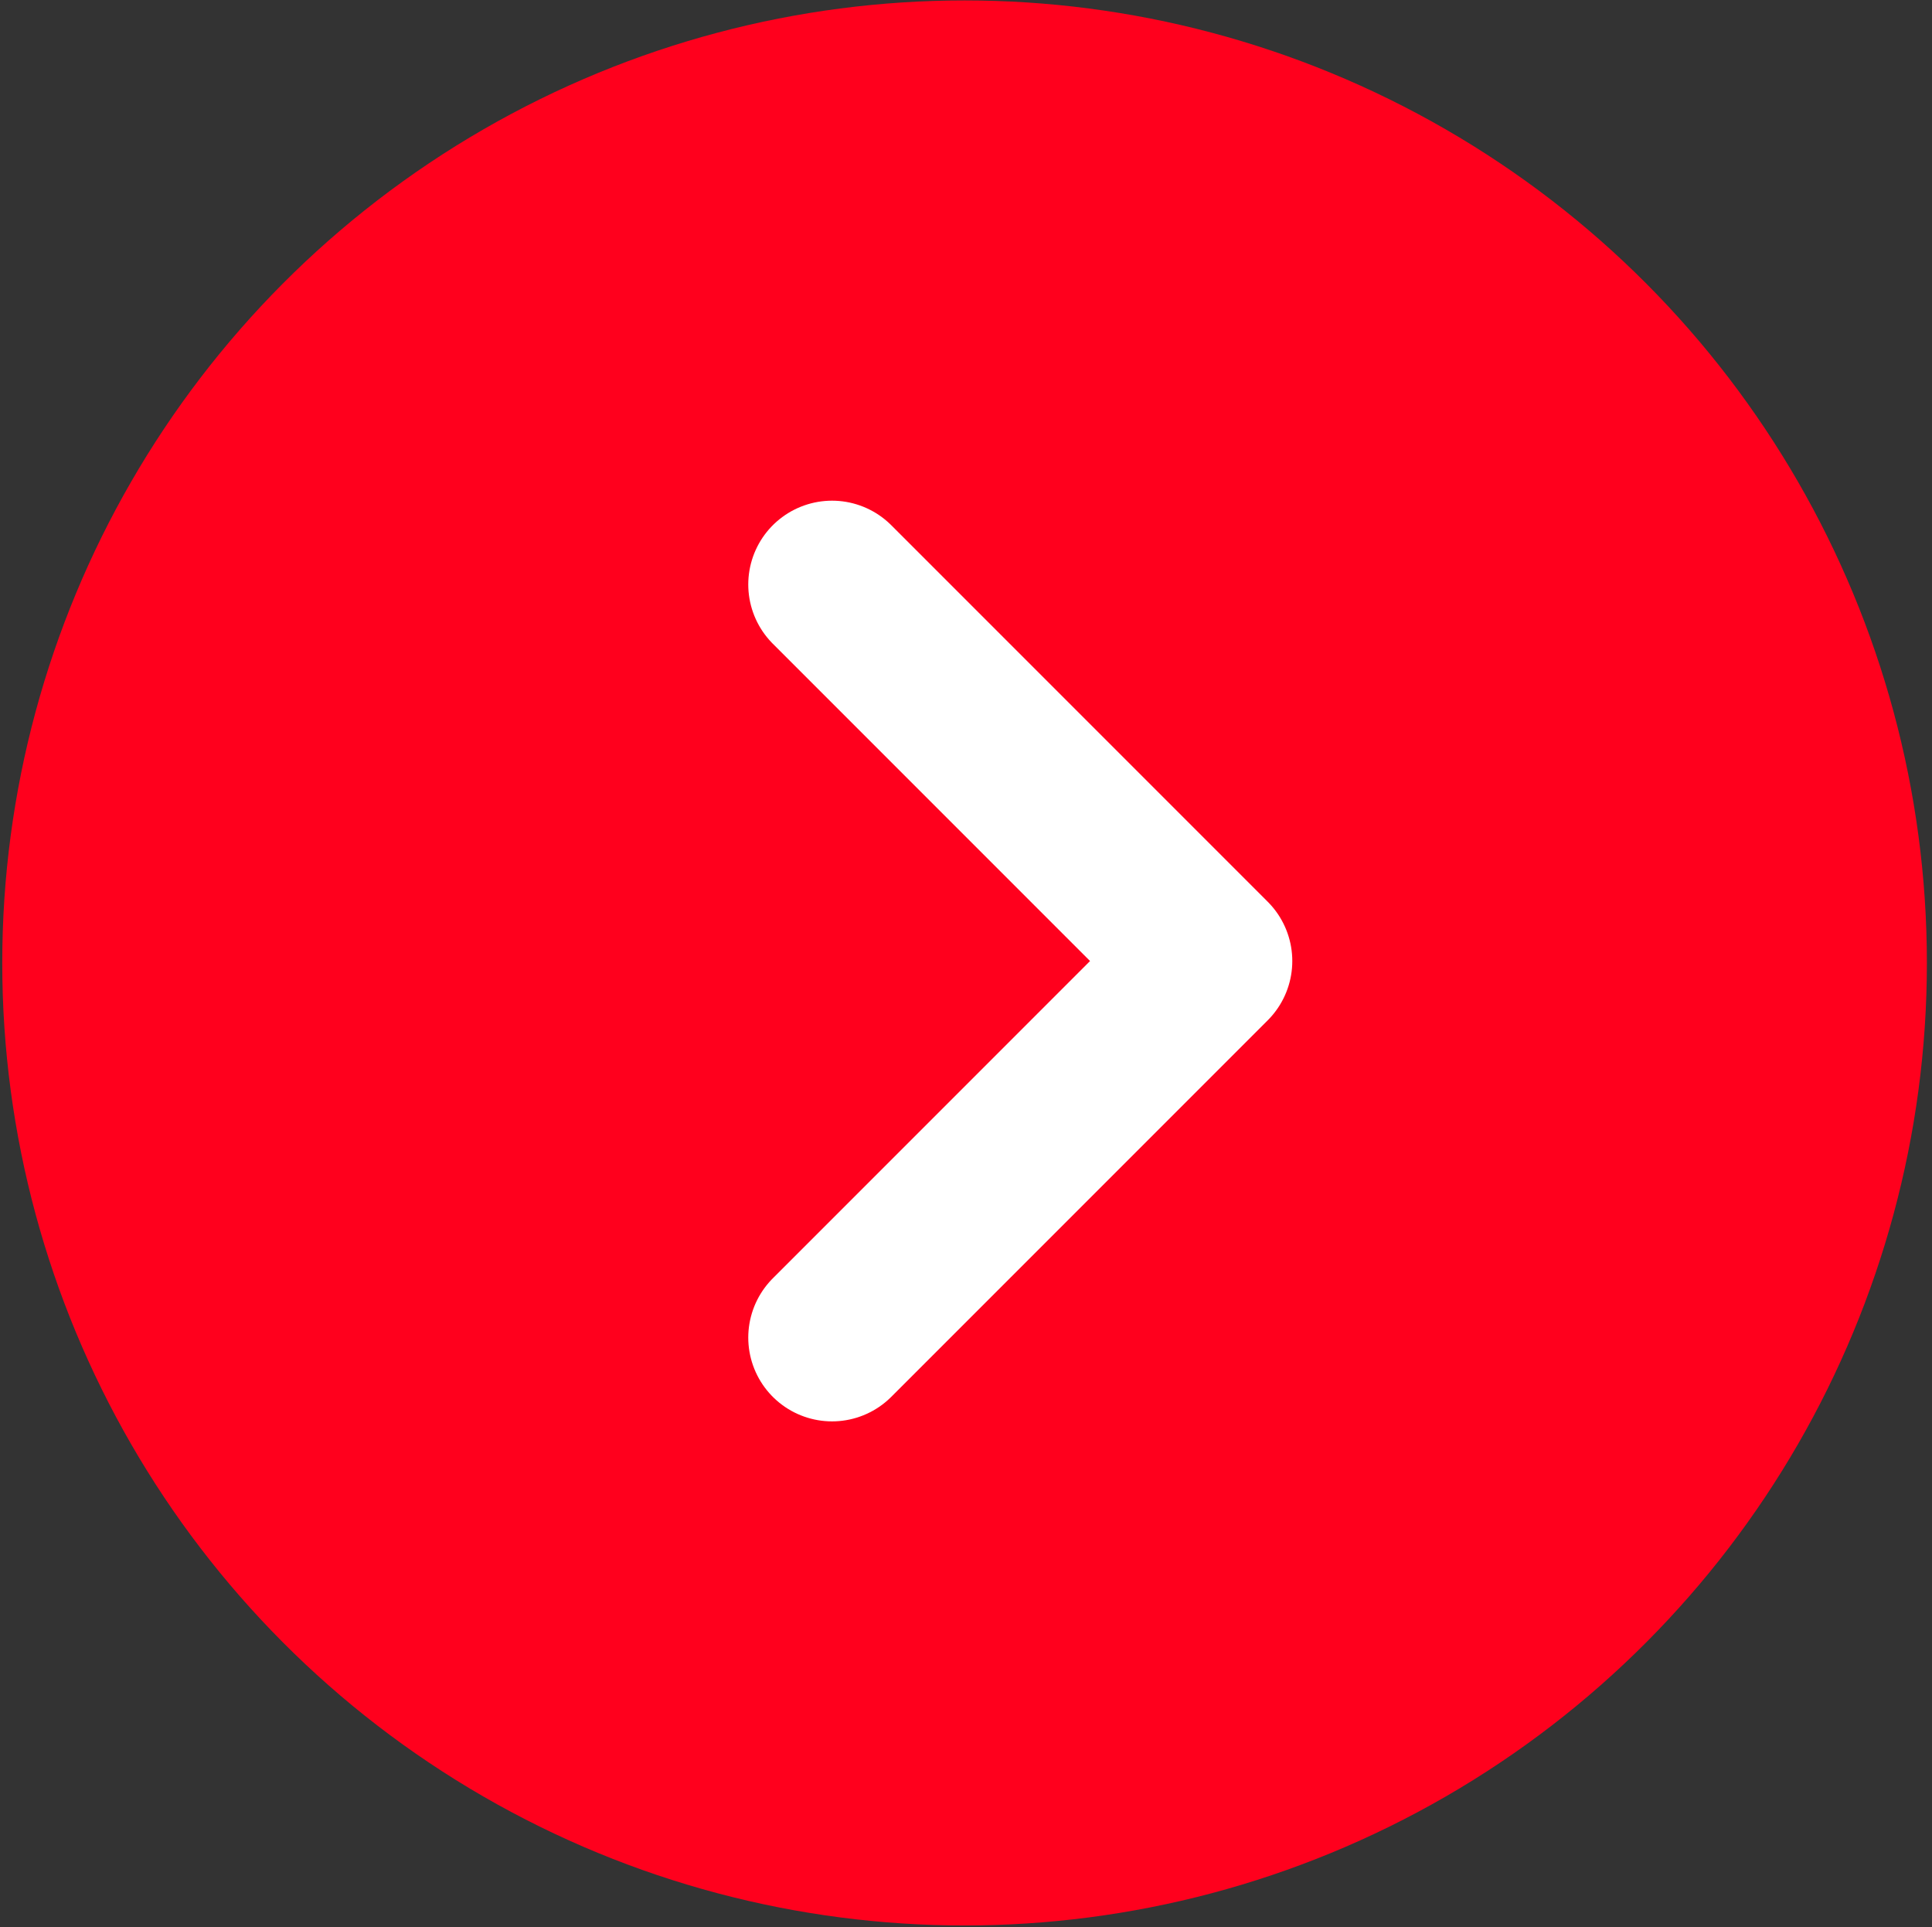 <?xml version="1.0" encoding="UTF-8"?> <svg xmlns="http://www.w3.org/2000/svg" width="369" height="368" viewBox="0 0 369 368" fill="none"><rect x="0" y="0" width="369" height="368" fill="#333333" stroke="none"/> <circle cx="184.227" cy="183.879" r="183.797" fill="#FF001D"></circle> <path d="M158.914 111.607L230.819 183.512L158.914 255.416" stroke="white" stroke-width="32" stroke-linecap="round" stroke-linejoin="round"></path> </svg> 